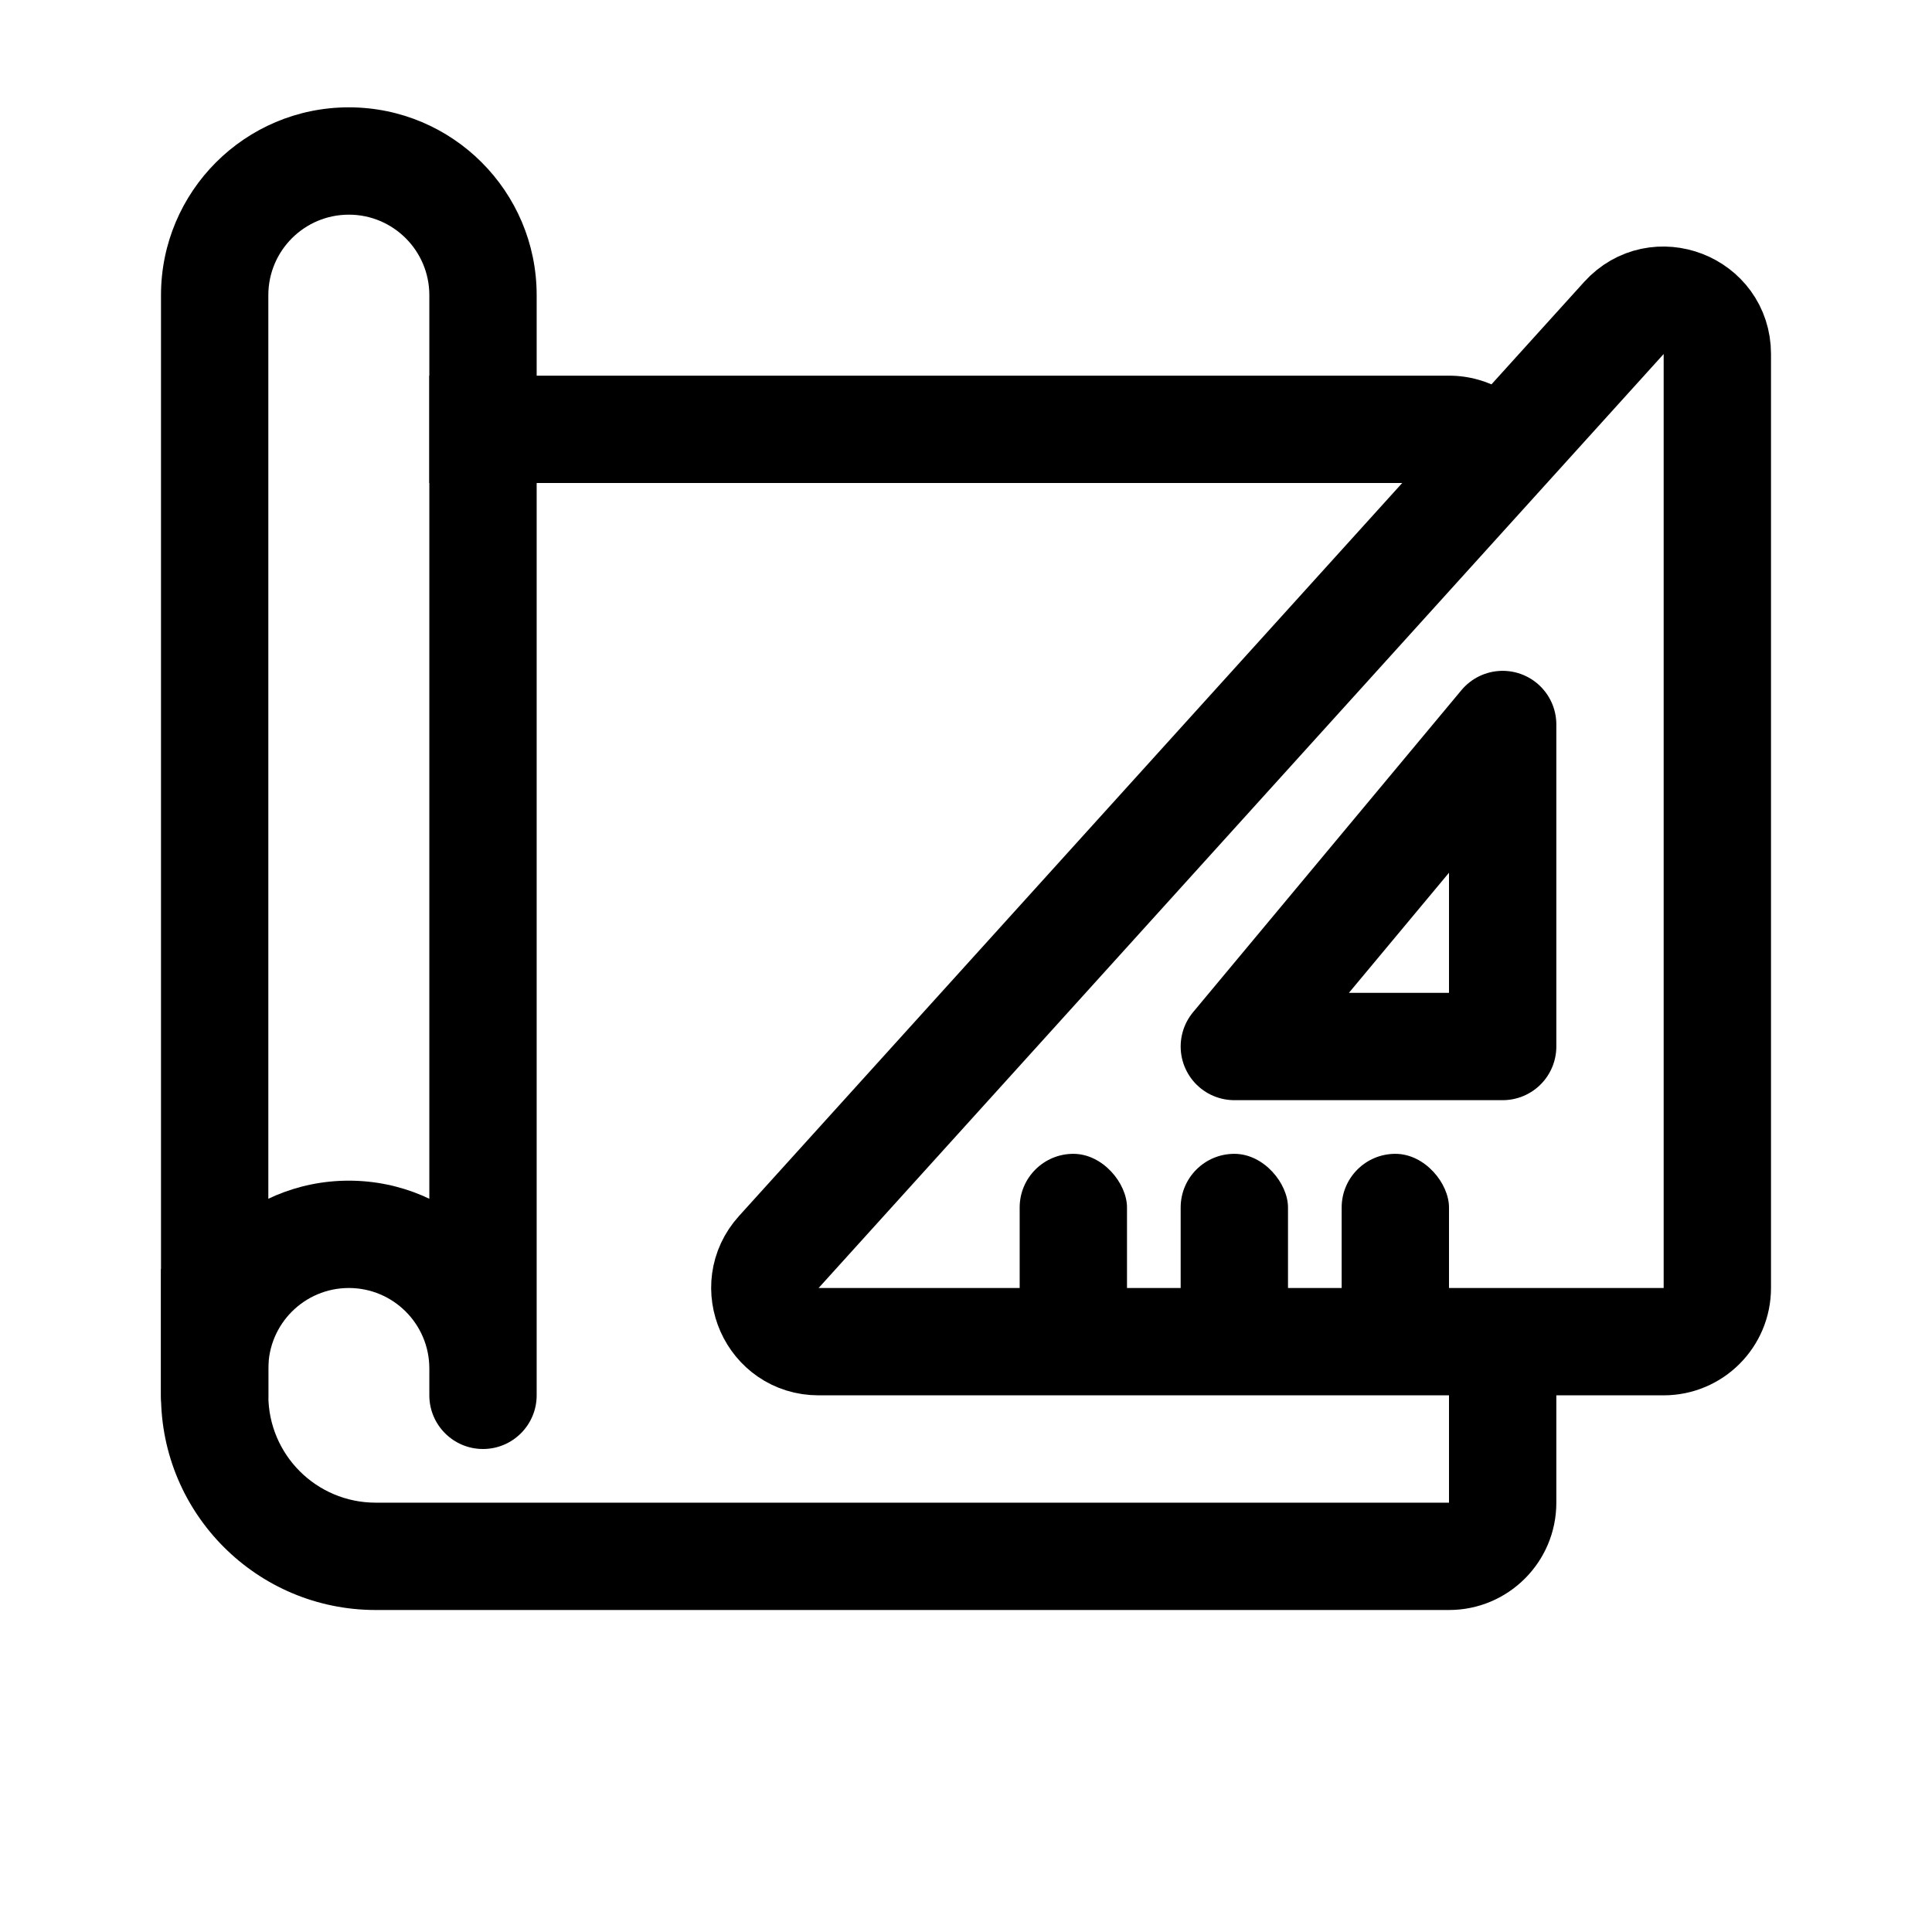 <svg width="36" height="36" viewBox="0 0 36 36" fill="none" xmlns="http://www.w3.org/2000/svg">
<path d="M3 26C3 26.552 3.448 27 4 27C4.552 27 5 26.552 5 26H3ZM8 26C8 26.552 8.448 27 9 27C9.552 27 10 26.552 10 26H8ZM3 5.5V26H5V5.5H3ZM5 26V25.5H3V26H5ZM8 25.5V26H10V25.5H8ZM10 26V5.5H8V26H10ZM6.5 24C7.328 24 8 24.672 8 25.5H10C10 23.567 8.433 22 6.5 22V24ZM5 25.5C5 24.672 5.672 24 6.5 24V22C4.567 22 3 23.567 3 25.5H5ZM10 5.5C10 3.567 8.433 2 6.5 2V4C7.328 4 8 4.672 8 5.5H10ZM5 5.5C5 4.672 5.672 4 6.5 4V2C4.567 2 3 3.567 3 5.5H5Z" fill="black"/>
<path d="M32 24V6.596C32 5.681 30.872 5.246 30.259 5.925L14.512 23.329C13.93 23.972 14.386 25 15.253 25H31C31.552 25 32 24.552 32 24Z" stroke="black" stroke-width="2"/>
<path d="M28 19.5V13.5L23 19.5H28Z" stroke="black" stroke-width="2" stroke-linejoin="round"/>
<rect x="19" y="21.5" width="2" height="4" rx="1" fill="black"/>
<rect x="22" y="21.5" width="2" height="4" rx="1" fill="black"/>
<rect x="25" y="21.5" width="2" height="4" rx="1" fill="black"/>
<path fill-rule="evenodd" clip-rule="evenodd" d="M27 24.5V28H7C5.895 28 5 27.105 5 26V23.647H3V26C3 28.209 4.791 30 7 30H27C28.105 30 29 29.105 29 28V24.5H27ZM28.744 8.021C28.402 7.412 27.749 7 27 7H8V9H27V9.971L28.744 8.021Z" fill="black"/>
</svg>
